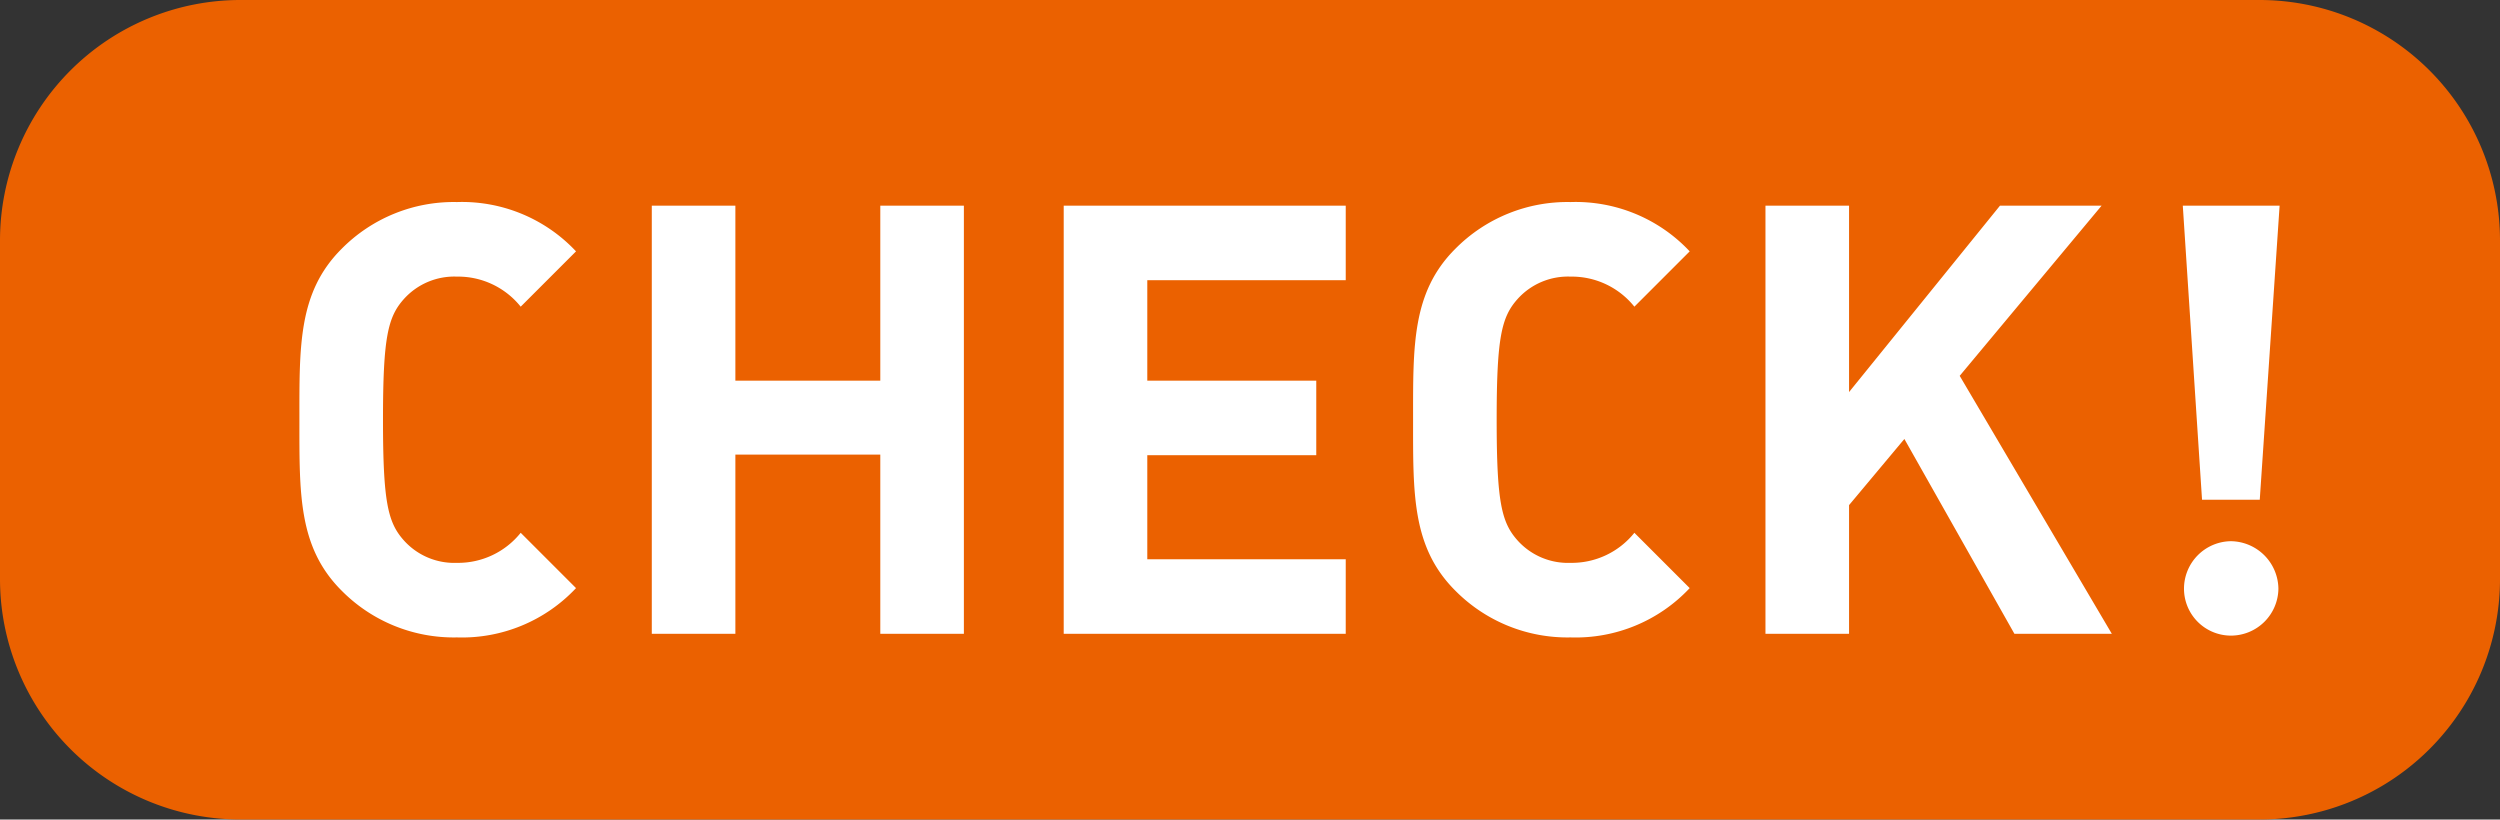 <svg id="グループ_12340" data-name="グループ 12340" xmlns="http://www.w3.org/2000/svg" width="41.574" height="13.628" viewBox="0 0 41.574 13.628">
  <rect x="0" y="0" width="41.574" height="13.628" fill="#333333" stroke="none"/>
  <path id="パス_4517" data-name="パス 4517" d="M4,0H37.574a4,4,0,0,1,4,4V9.628a4,4,0,0,1-4,4H4a4,4,0,0,1-4-4V4A4,4,0,0,1,4,0Z" fill="#eb6100"/>
  <path id="パス_4516" data-name="パス 4516" d="M5.19-.76l-.92-.92a1.334,1.334,0,0,1-1.06.5,1.127,1.127,0,0,1-.88-.37c-.27-.3-.35-.64-.35-2.01s.08-1.71.35-2.01a1.127,1.127,0,0,1,.88-.37,1.334,1.334,0,0,1,1.06.5l.92-.92a2.6,2.6,0,0,0-1.98-.82,2.623,2.623,0,0,0-1.92.78c-.72.72-.7,1.61-.7,2.84s-.02,2.12.7,2.84A2.623,2.623,0,0,0,3.21.06,2.6,2.6,0,0,0,5.19-.76ZM11.64,0V-7.12H10.25v2.91H7.84V-7.12H6.45V0H7.84V-2.98h2.41V0Zm6.35,0V-1.24h-3.3V-2.97H17.5V-4.21H14.69V-5.88h3.3V-7.12H13.3V0Zm5.72-.76-.92-.92a1.334,1.334,0,0,1-1.06.5,1.127,1.127,0,0,1-.88-.37c-.27-.3-.35-.64-.35-2.01s.08-1.71.35-2.01a1.127,1.127,0,0,1,.88-.37,1.334,1.334,0,0,1,1.06.5l.92-.92a2.6,2.6,0,0,0-1.98-.82,2.623,2.623,0,0,0-1.92.78c-.72.72-.7,1.61-.7,2.84s-.02,2.12.7,2.84a2.623,2.623,0,0,0,1.92.78A2.6,2.6,0,0,0,23.71-.76ZM30.73,0,28.2-4.29l2.36-2.83H28.87l-2.51,3.1v-3.1H24.97V0h1.39V-2.14l.92-1.1L29.11,0Zm2.79-7.12H31.91l.32,4.89h.96ZM33.5-.75a.8.8,0,0,0-.79-.79.79.79,0,0,0-.78.79.781.781,0,0,0,.78.78A.79.79,0,0,0,33.5-.75Z" transform="translate(4.389 10.54)" fill="#fff"/>
</svg>
